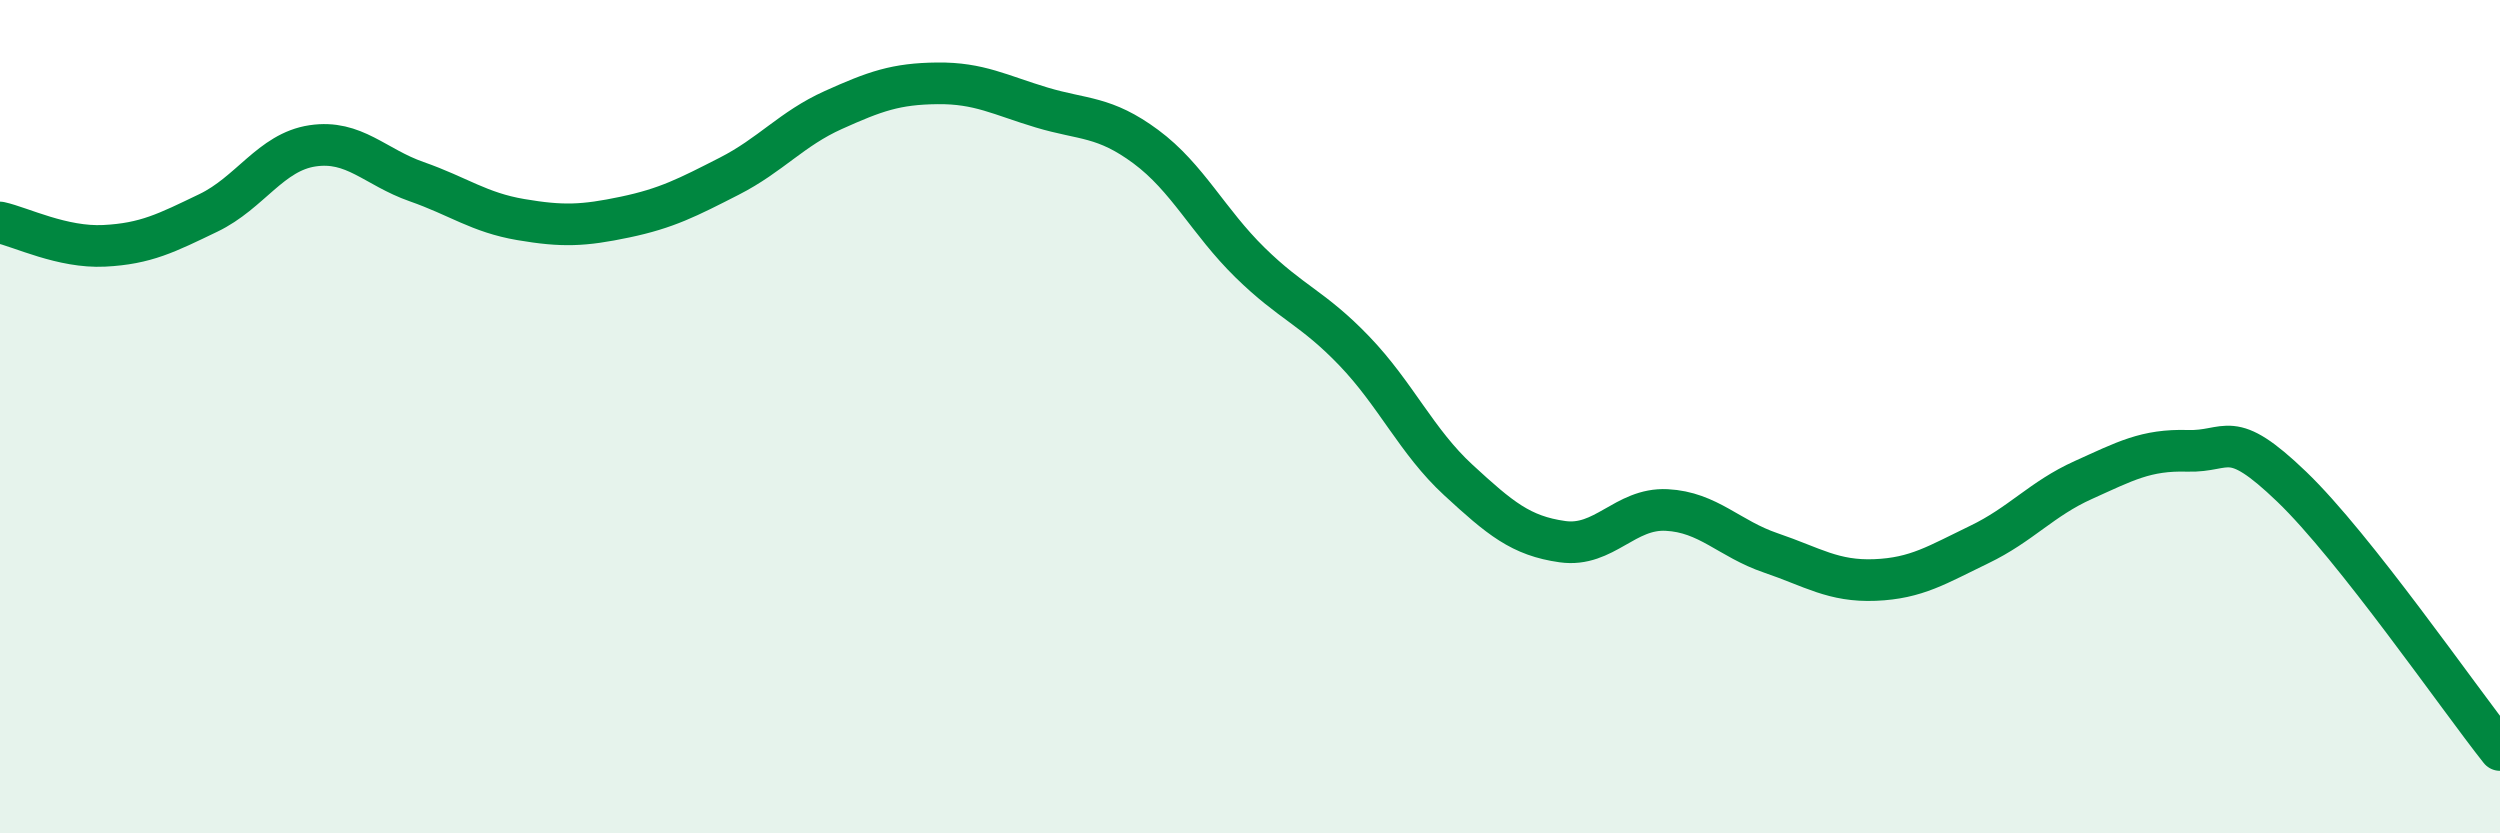 
    <svg width="60" height="20" viewBox="0 0 60 20" xmlns="http://www.w3.org/2000/svg">
      <path
        d="M 0,5.34 C 0.5,5.45 1.5,5.95 2.5,5.9 C 3.5,5.85 4,5.59 5,5.11 C 6,4.63 6.5,3.65 7.5,3.5 C 8.5,3.35 9,4.01 10,4.36 C 11,4.71 11.5,5.1 12.5,5.27 C 13.5,5.44 14,5.42 15,5.21 C 16,5 16.5,4.74 17.5,4.23 C 18.5,3.72 19,3.09 20,2.64 C 21,2.19 21.5,2.01 22.5,2 C 23.5,1.99 24,2.28 25,2.58 C 26,2.88 26.5,2.78 27.5,3.52 C 28.5,4.26 29,5.32 30,6.3 C 31,7.28 31.5,7.38 32.5,8.42 C 33.5,9.46 34,10.6 35,11.52 C 36,12.44 36.5,12.86 37.5,13 C 38.5,13.14 39,12.19 40,12.24 C 41,12.29 41.5,12.93 42.5,13.27 C 43.5,13.61 44,13.96 45,13.92 C 46,13.88 46.5,13.55 47.5,13.07 C 48.5,12.59 49,11.97 50,11.52 C 51,11.07 51.5,10.79 52.5,10.82 C 53.5,10.85 53.5,10.24 55,11.68 C 56.5,13.12 59,16.74 60,18L60 20L0 20Z"
        fill="#008740"
        opacity="0.1"
        stroke-linecap="round"
        stroke-linejoin="round"
      />
      <path
        d="M 0,5.34 C 0.5,5.45 1.5,5.95 2.5,5.9 C 3.5,5.85 4,5.59 5,5.11 C 6,4.63 6.5,3.65 7.5,3.5 C 8.5,3.35 9,4.01 10,4.36 C 11,4.71 11.5,5.1 12.5,5.27 C 13.5,5.44 14,5.42 15,5.21 C 16,5 16.5,4.74 17.5,4.23 C 18.5,3.72 19,3.09 20,2.64 C 21,2.19 21.5,2.01 22.5,2 C 23.5,1.99 24,2.28 25,2.58 C 26,2.88 26.5,2.78 27.5,3.52 C 28.5,4.26 29,5.32 30,6.3 C 31,7.28 31.5,7.38 32.5,8.42 C 33.5,9.46 34,10.6 35,11.52 C 36,12.44 36.5,12.86 37.5,13 C 38.5,13.14 39,12.19 40,12.24 C 41,12.29 41.5,12.93 42.5,13.27 C 43.5,13.61 44,13.96 45,13.92 C 46,13.88 46.5,13.55 47.5,13.07 C 48.5,12.59 49,11.97 50,11.52 C 51,11.07 51.5,10.79 52.5,10.82 C 53.5,10.85 53.5,10.24 55,11.68 C 56.5,13.12 59,16.74 60,18"
        stroke="#008740"
        stroke-width="1"
        fill="none"
        stroke-linecap="round"
        stroke-linejoin="round"
      />
    </svg>
  